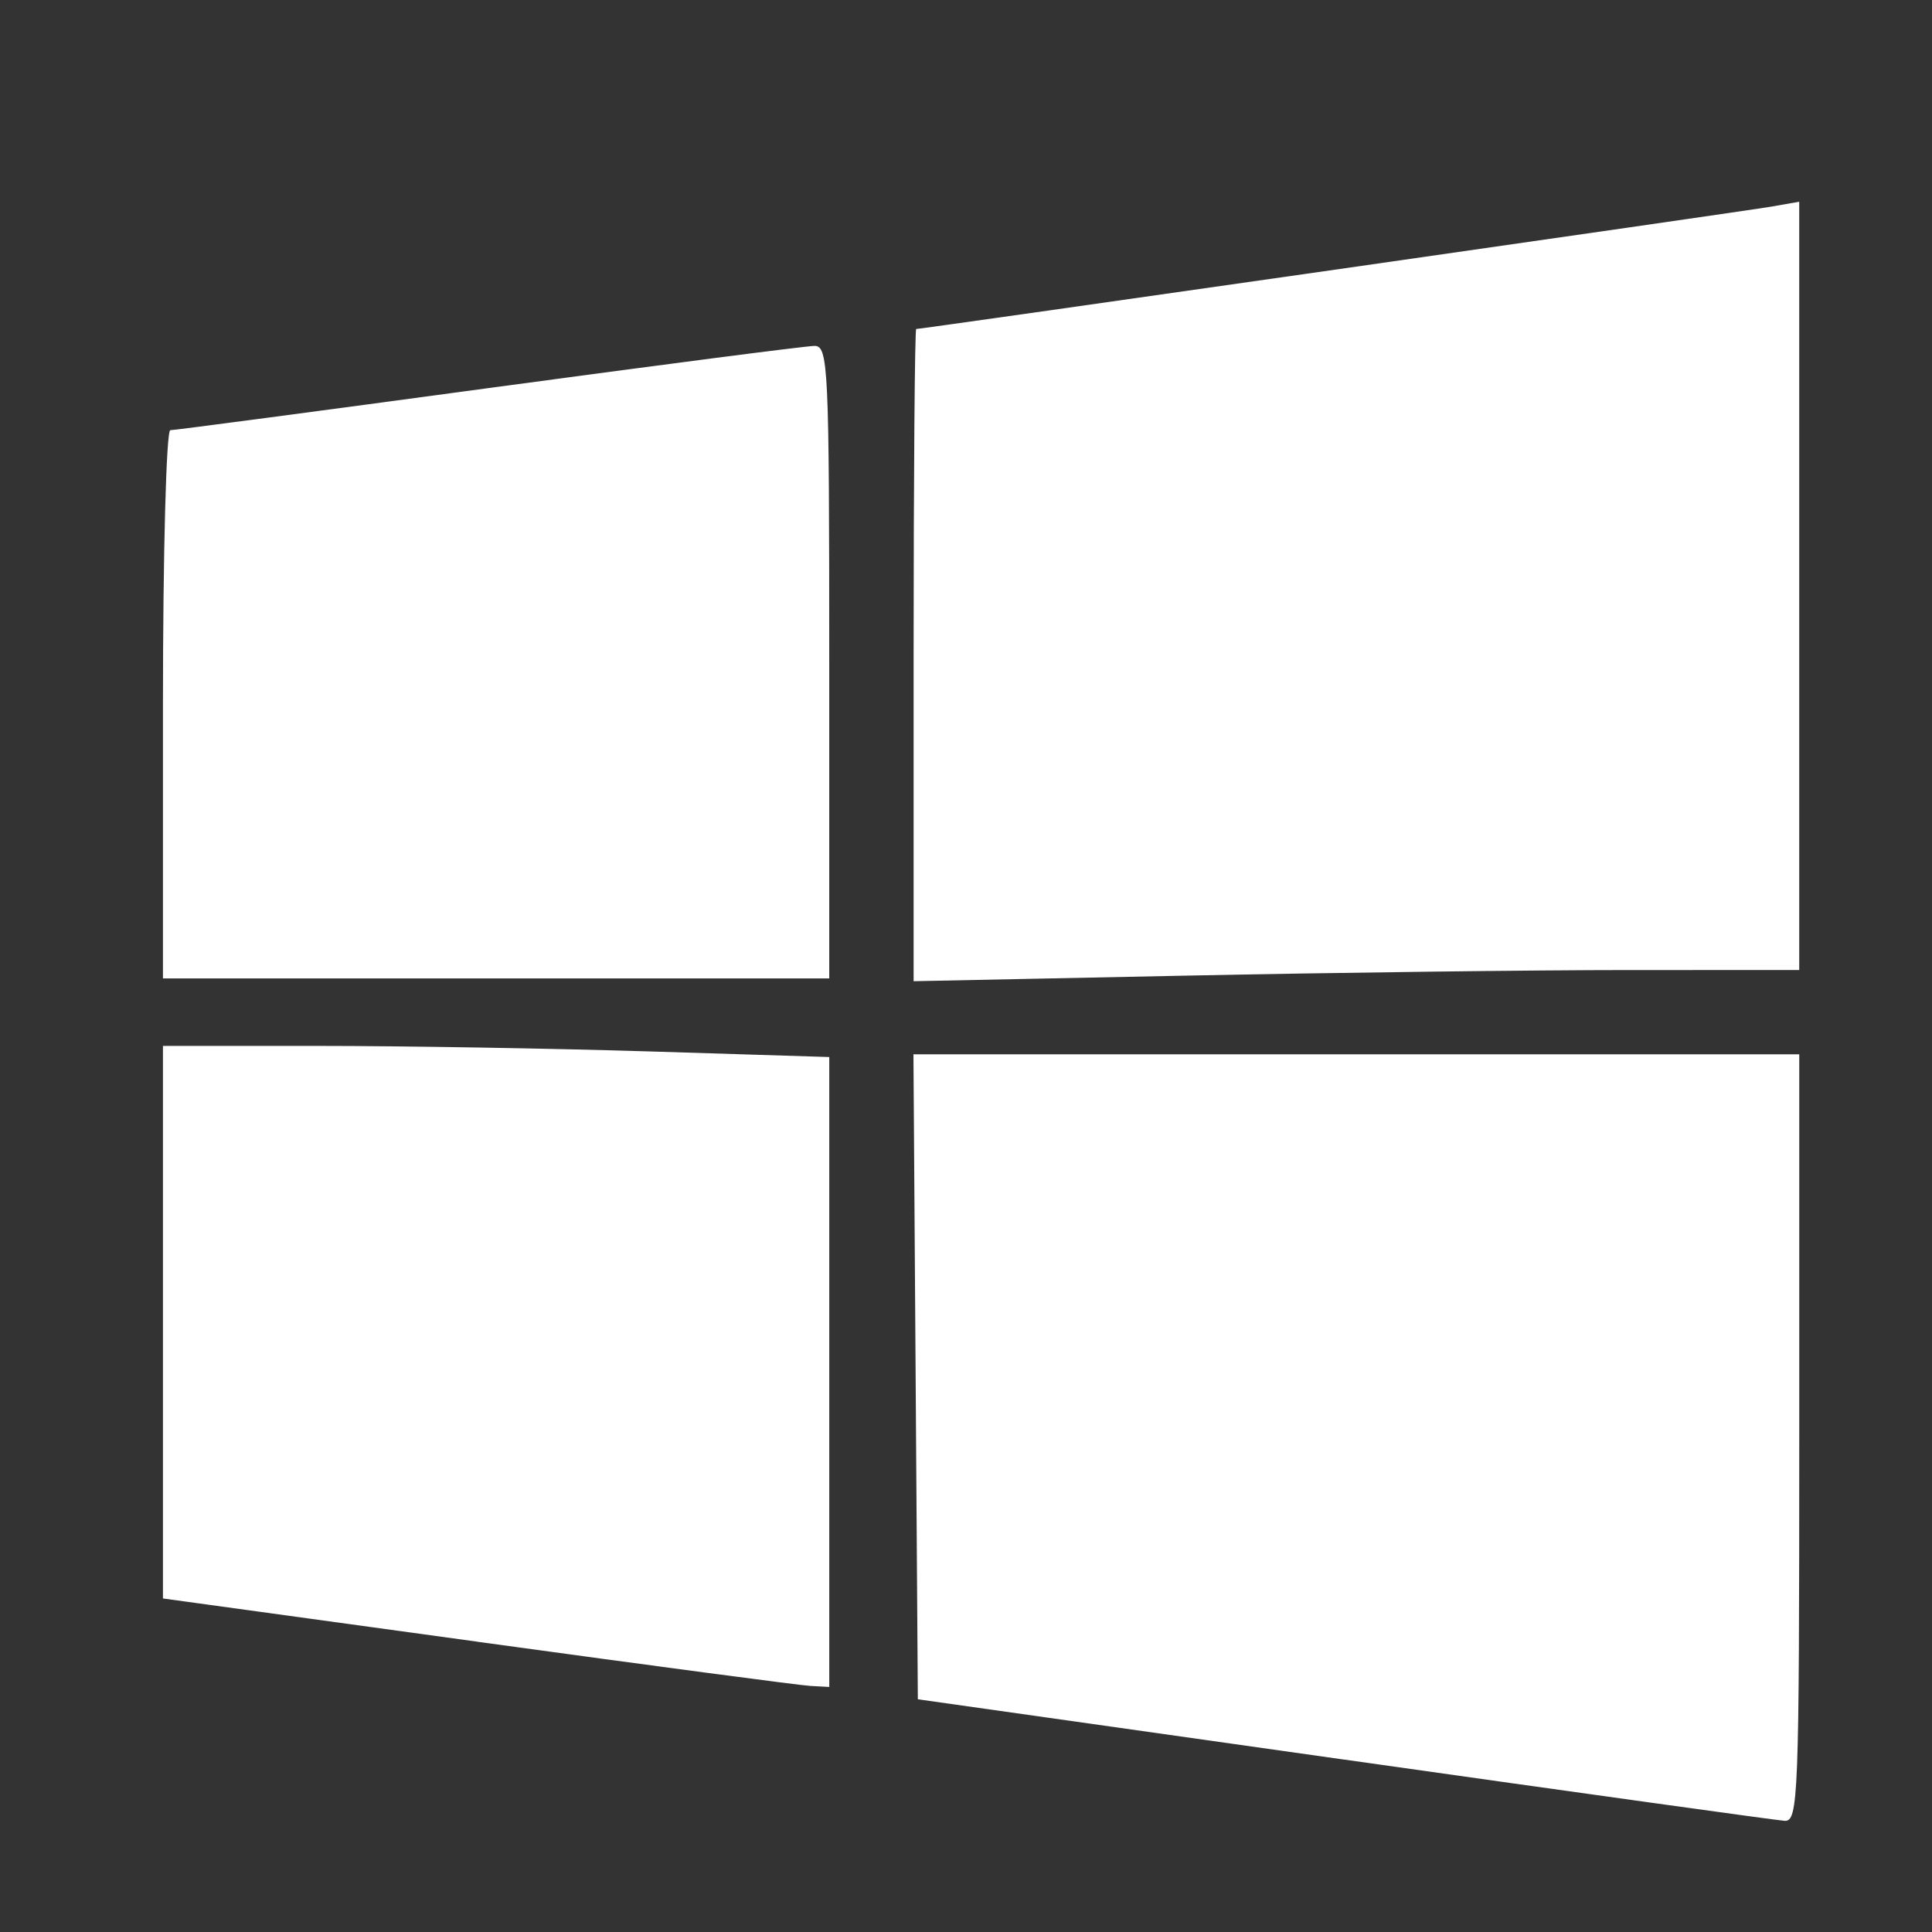 <?xml version="1.0" encoding="UTF-8" standalone="no"?>
<!-- Created with Inkscape (http://www.inkscape.org/) -->
<svg xmlns:dc="http://purl.org/dc/elements/1.1/" xmlns:cc="http://creativecommons.org/ns#" xmlns:rdf="http://www.w3.org/1999/02/22-rdf-syntax-ns#" xmlns:svg="http://www.w3.org/2000/svg" xmlns="http://www.w3.org/2000/svg" xmlns:sodipodi="http://sodipodi.sourceforge.net/DTD/sodipodi-0.dtd" xmlns:inkscape="http://www.inkscape.org/namespaces/inkscape" width="256" height="256" viewBox="0 0 67.733 67.733" version="1.1" id="svg8" sodipodi:docname="windows.svg" inkscape:version="0.92.1 r">
  <rect x="0" y="0" width="67.733" height="67.733" fill="#333333" stroke="none"/>
  <defs id="defs2"/>
  <sodipodi:namedview id="base" pagecolor="#ffffff" bordercolor="#666666" borderopacity="1.0" inkscape:pageopacity="0.0" inkscape:pageshadow="2" inkscape:zoom="0.98994949" inkscape:cx="267.17576" inkscape:cy="3.5497293" inkscape:document-units="mm" inkscape:current-layer="layer1" showgrid="false" units="px" inkscape:window-width="1366" inkscape:window-height="711" inkscape:window-x="0" inkscape:window-y="30" inkscape:window-maximized="1"/>
  <g inkscape:label="Layer 1" inkscape:groupmode="layer" id="layer1" transform="translate(0,-229.267)">
    <path style="fill:#fff;stroke-width:0.296" d="m 47.111,290.954 -14.933,-2.113 -0.077,-11.306 -0.077,-11.306 h 15.527 15.528 v 13.454 c 0,12.63 -0.032,13.452 -0.517,13.419 -0.285,-0.02 -7.237,-0.986 -15.45,-2.149 z m -30.383,-4.133 -11.015,-1.514 v -9.686 -9.686 h 5.423 c 2.982,0 8.238,0.088 11.68,0.195 l 6.257,0.195 v 11.042 11.042 l -0.665,-0.036 c -0.366,-0.02 -5.622,-0.717 -11.68,-1.55 z M 5.713,253.959 c 0,-5.286 0.116,-9.61 0.258,-9.61 0.142,0 5.165,-0.665 11.162,-1.477 5.998,-0.812 11.138,-1.478 11.422,-1.478 0.484,-0.001 0.517,0.723 0.517,11.087 V 263.569 H 17.393 5.713 Z m 26.317,-1.726 c 0,-6.288 0.041,-11.432 0.091,-11.432 0.205,0 29.112,-4.137 29.996,-4.293 l 0.961,-0.169 v 13.468 13.468 l -5.988,5.9e-4 c -3.293,2.7e-4 -10.279,0.088 -15.524,0.196 l -9.536,0.195 v -11.432 z" id="path837-7" inkscape:connector-curvature="0" sodipodi:nodetypes="ccccccscscsccssccccccscscscccscccccccccccc"/>
  </g>
</svg>